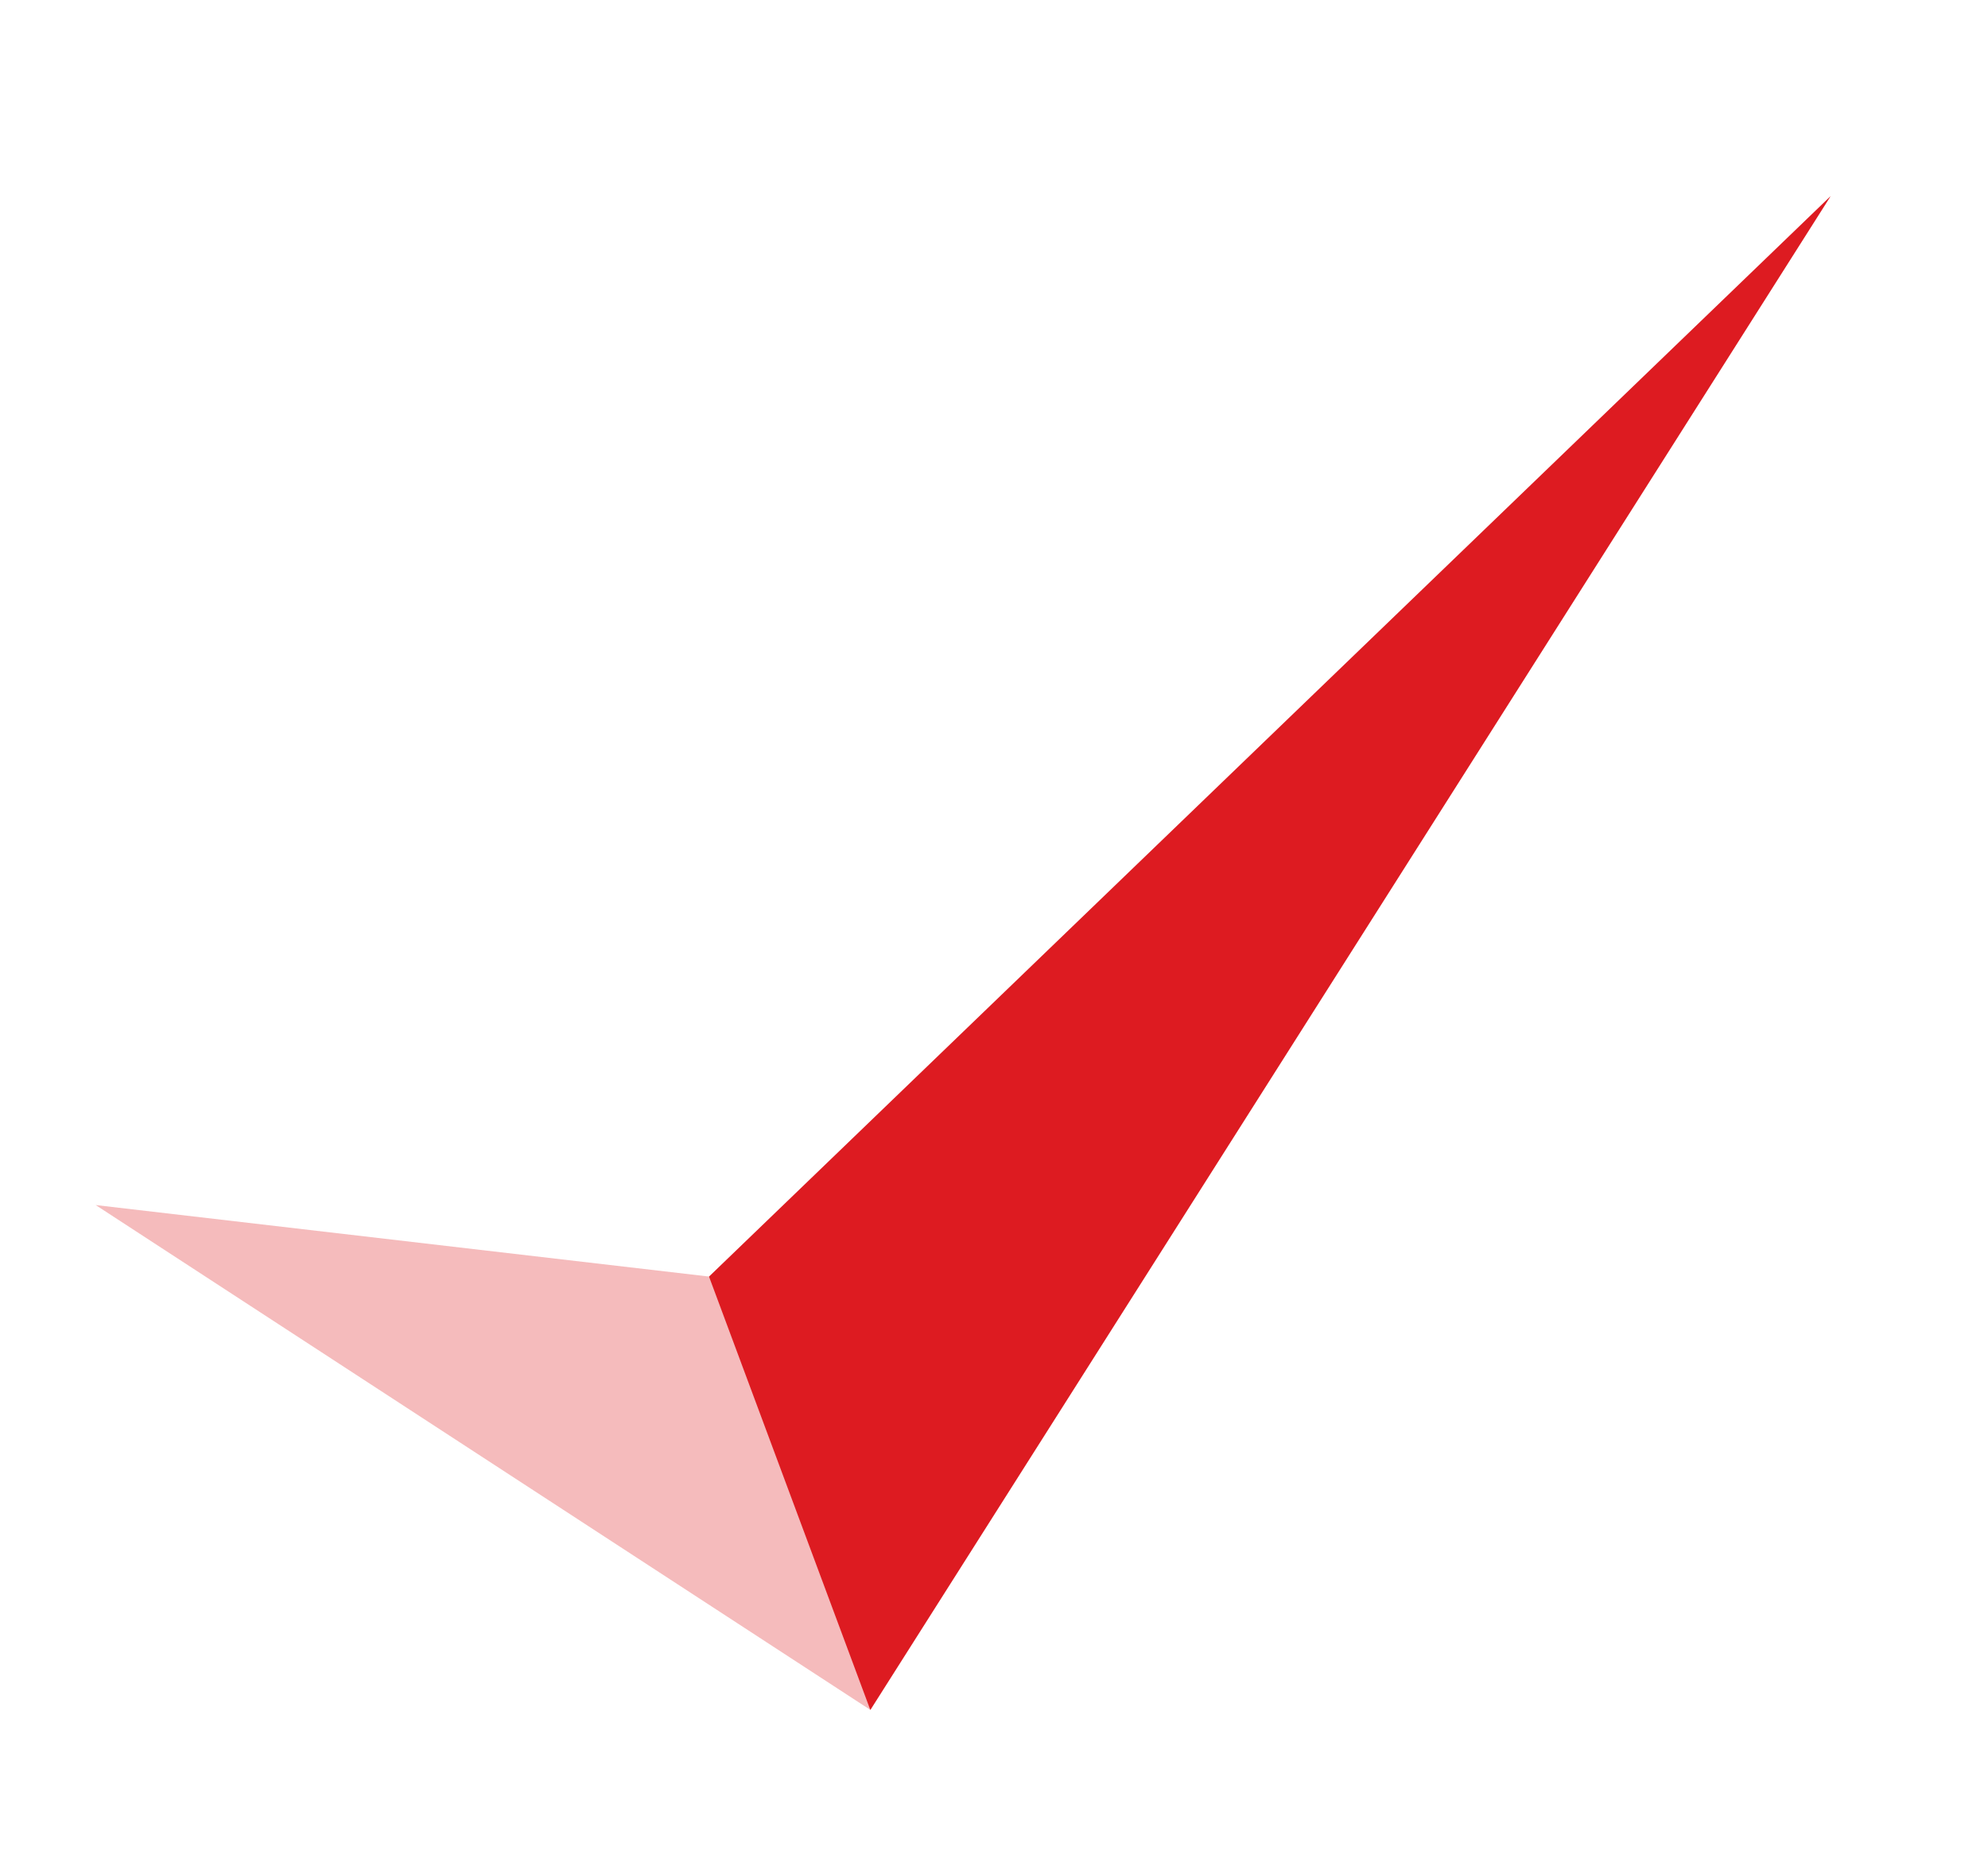 <svg width="29" height="27" viewBox="0 0 29 27" fill="none" xmlns="http://www.w3.org/2000/svg">
<path d="M12.696 24.946L1.396 17.581L10.343 18.624L26.703 2.862L12.696 24.946Z" fill="#DD1B20" fill-opacity="0.3"/>
<path d="M10.343 18.625L12.696 24.947L26.704 2.862L10.343 18.625Z" fill="#DD1B21"/>
</svg>
